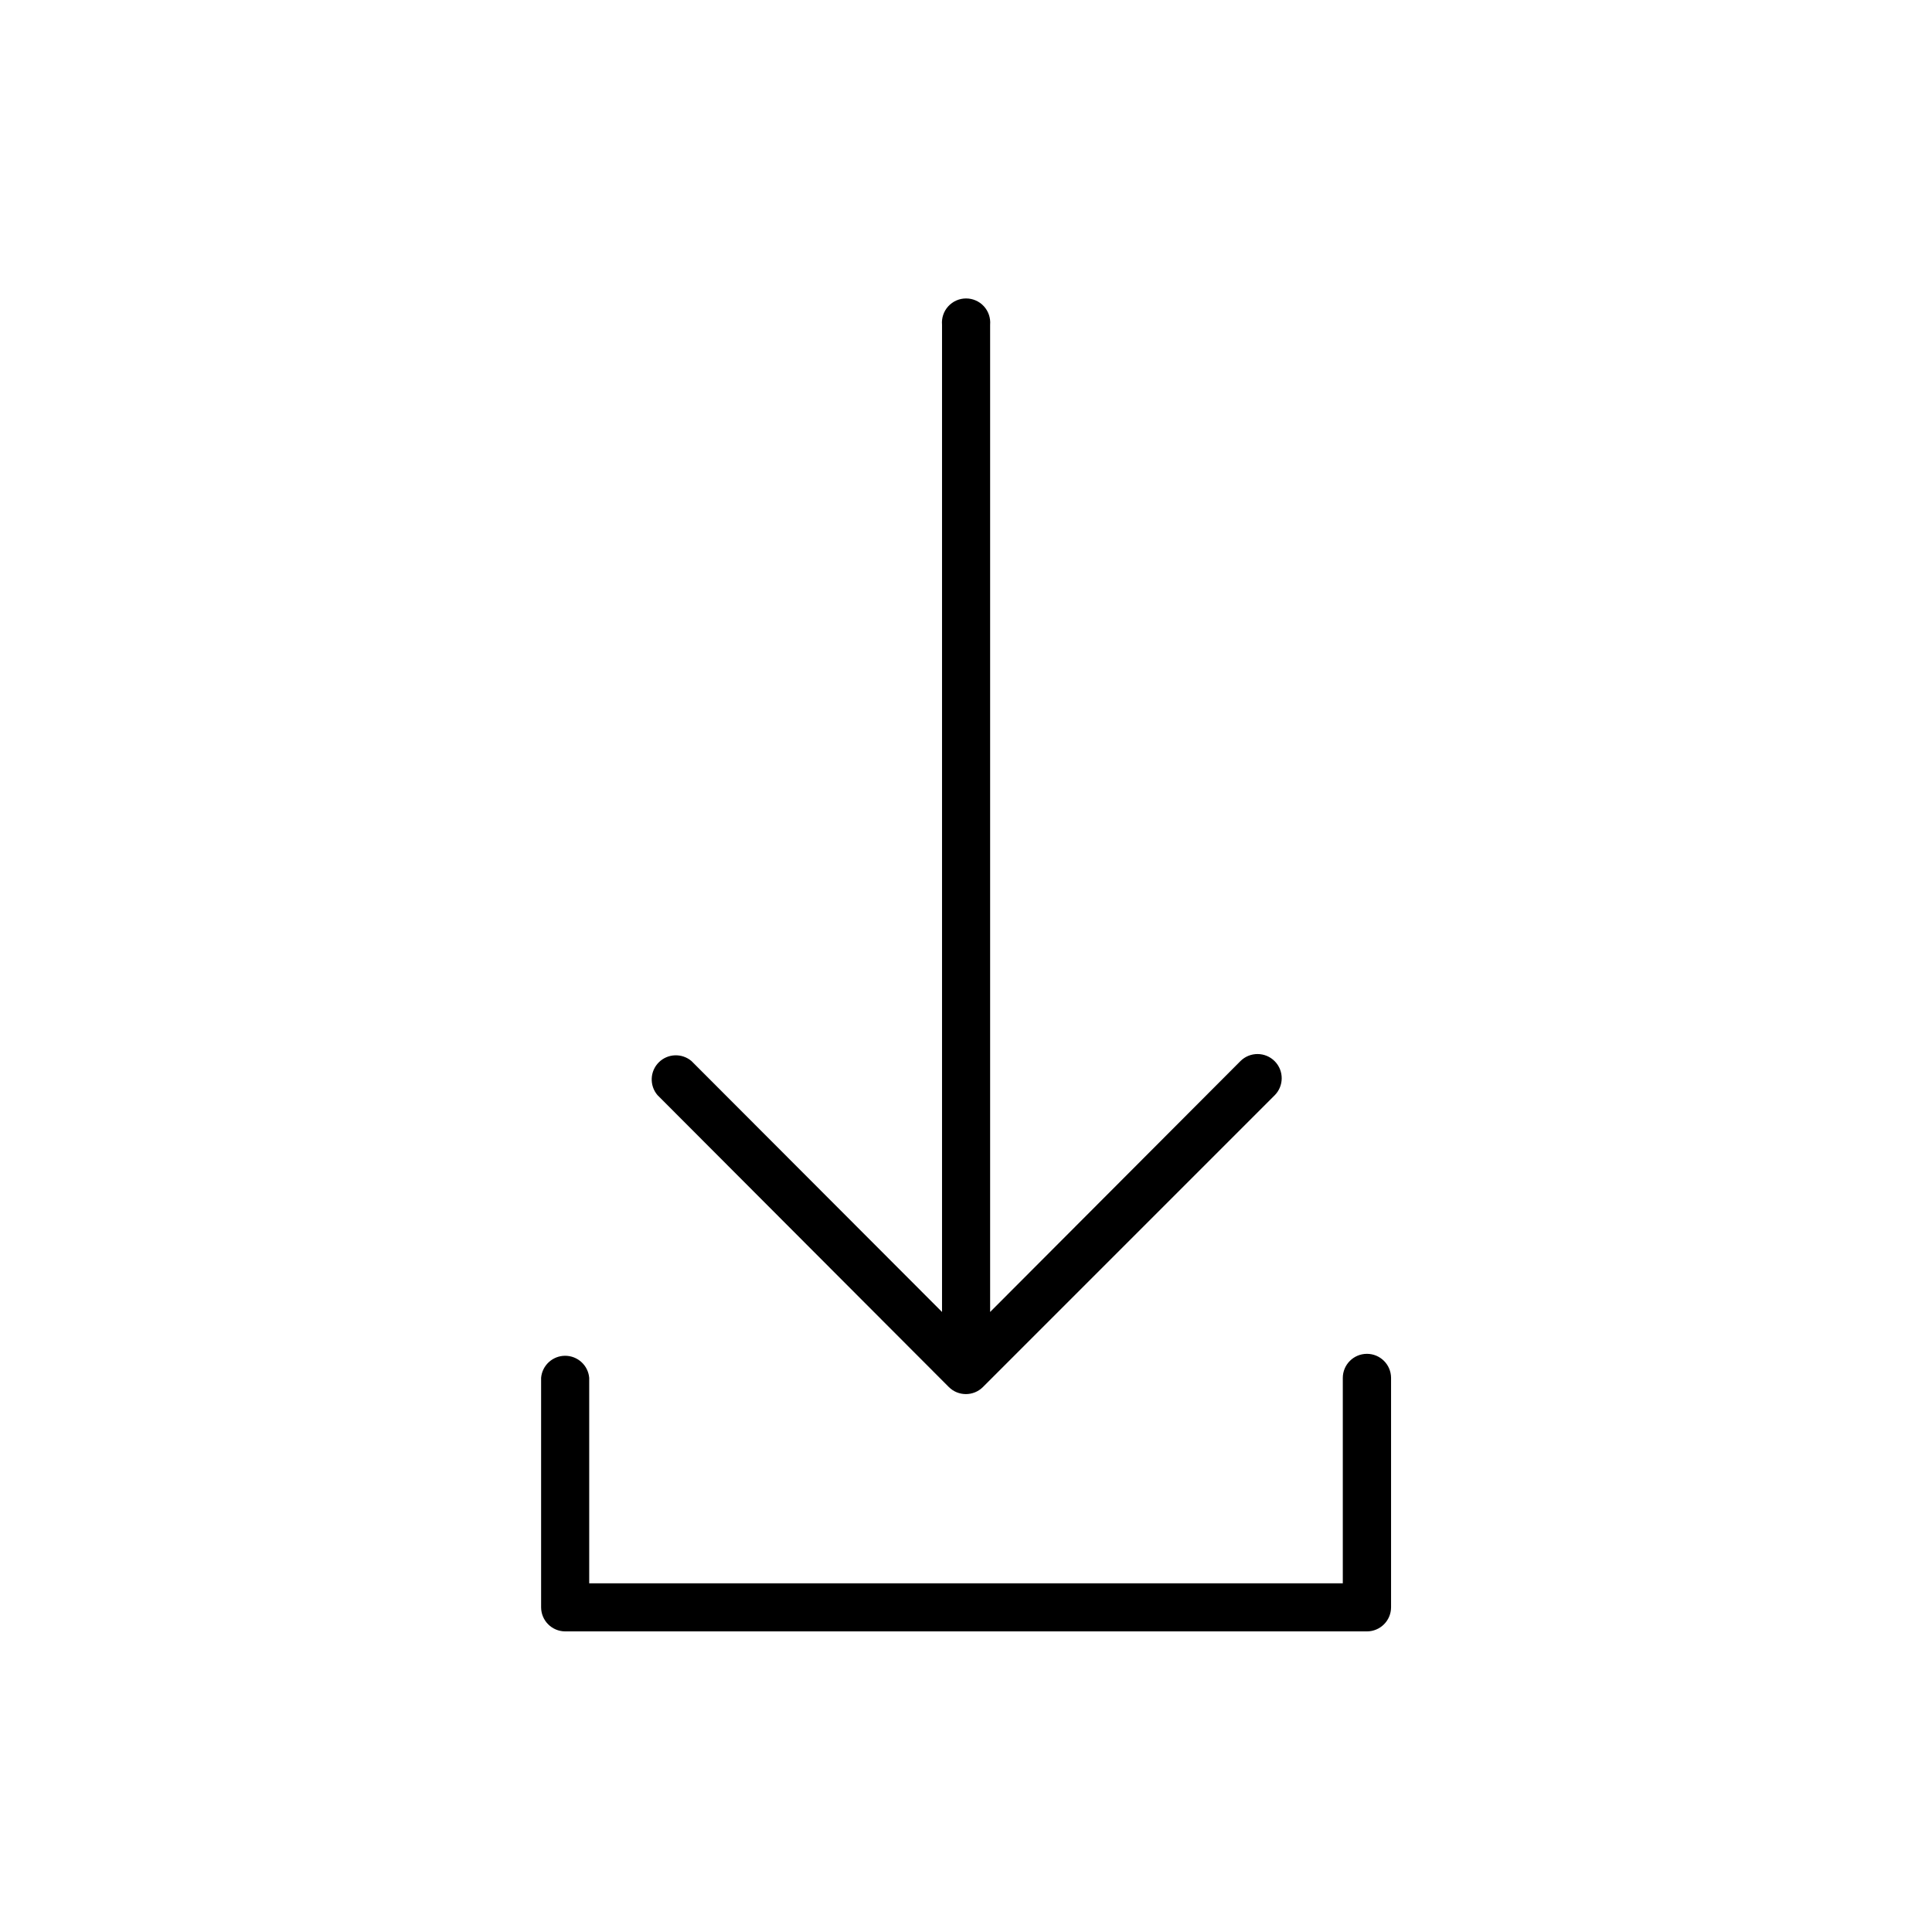 <?xml version="1.0" encoding="UTF-8"?>
<!-- The Best Svg Icon site in the world: iconSvg.co, Visit us! https://iconsvg.co -->
<svg fill="#000000" width="800px" height="800px" version="1.1" viewBox="144 144 512 512" xmlns="http://www.w3.org/2000/svg">
 <g>
  <path d="m395.46 511.59c2.496 2.477 6.523 2.477 9.016 0l77.285-77.285c2.519-2.492 2.543-6.551 0.051-9.07-2.488-2.516-6.551-2.539-9.066-0.051l-66.352 66.504v-261.63c0.156-1.789-0.441-3.559-1.652-4.887-1.215-1.324-2.926-2.078-4.723-2.078-1.797 0-3.508 0.754-4.719 2.078-1.215 1.328-1.812 3.098-1.652 4.887v261.63l-66.402-66.504c-2.543-2.152-6.309-1.996-8.664 0.355-2.356 2.356-2.508 6.125-0.355 8.664z"/>
  <path d="m506.25 502.78c-3.531 0-6.394 2.863-6.394 6.398v54.41h-199.71v-54.461c-0.293-3.301-3.059-5.832-6.375-5.832-3.312 0-6.078 2.531-6.371 5.832v60.809c0 3.516 2.832 6.371 6.348 6.398h212.5c3.535 0 6.398-2.863 6.398-6.398v-60.809c-0.027-3.516-2.883-6.348-6.398-6.348z"/>
 </g>
</svg>